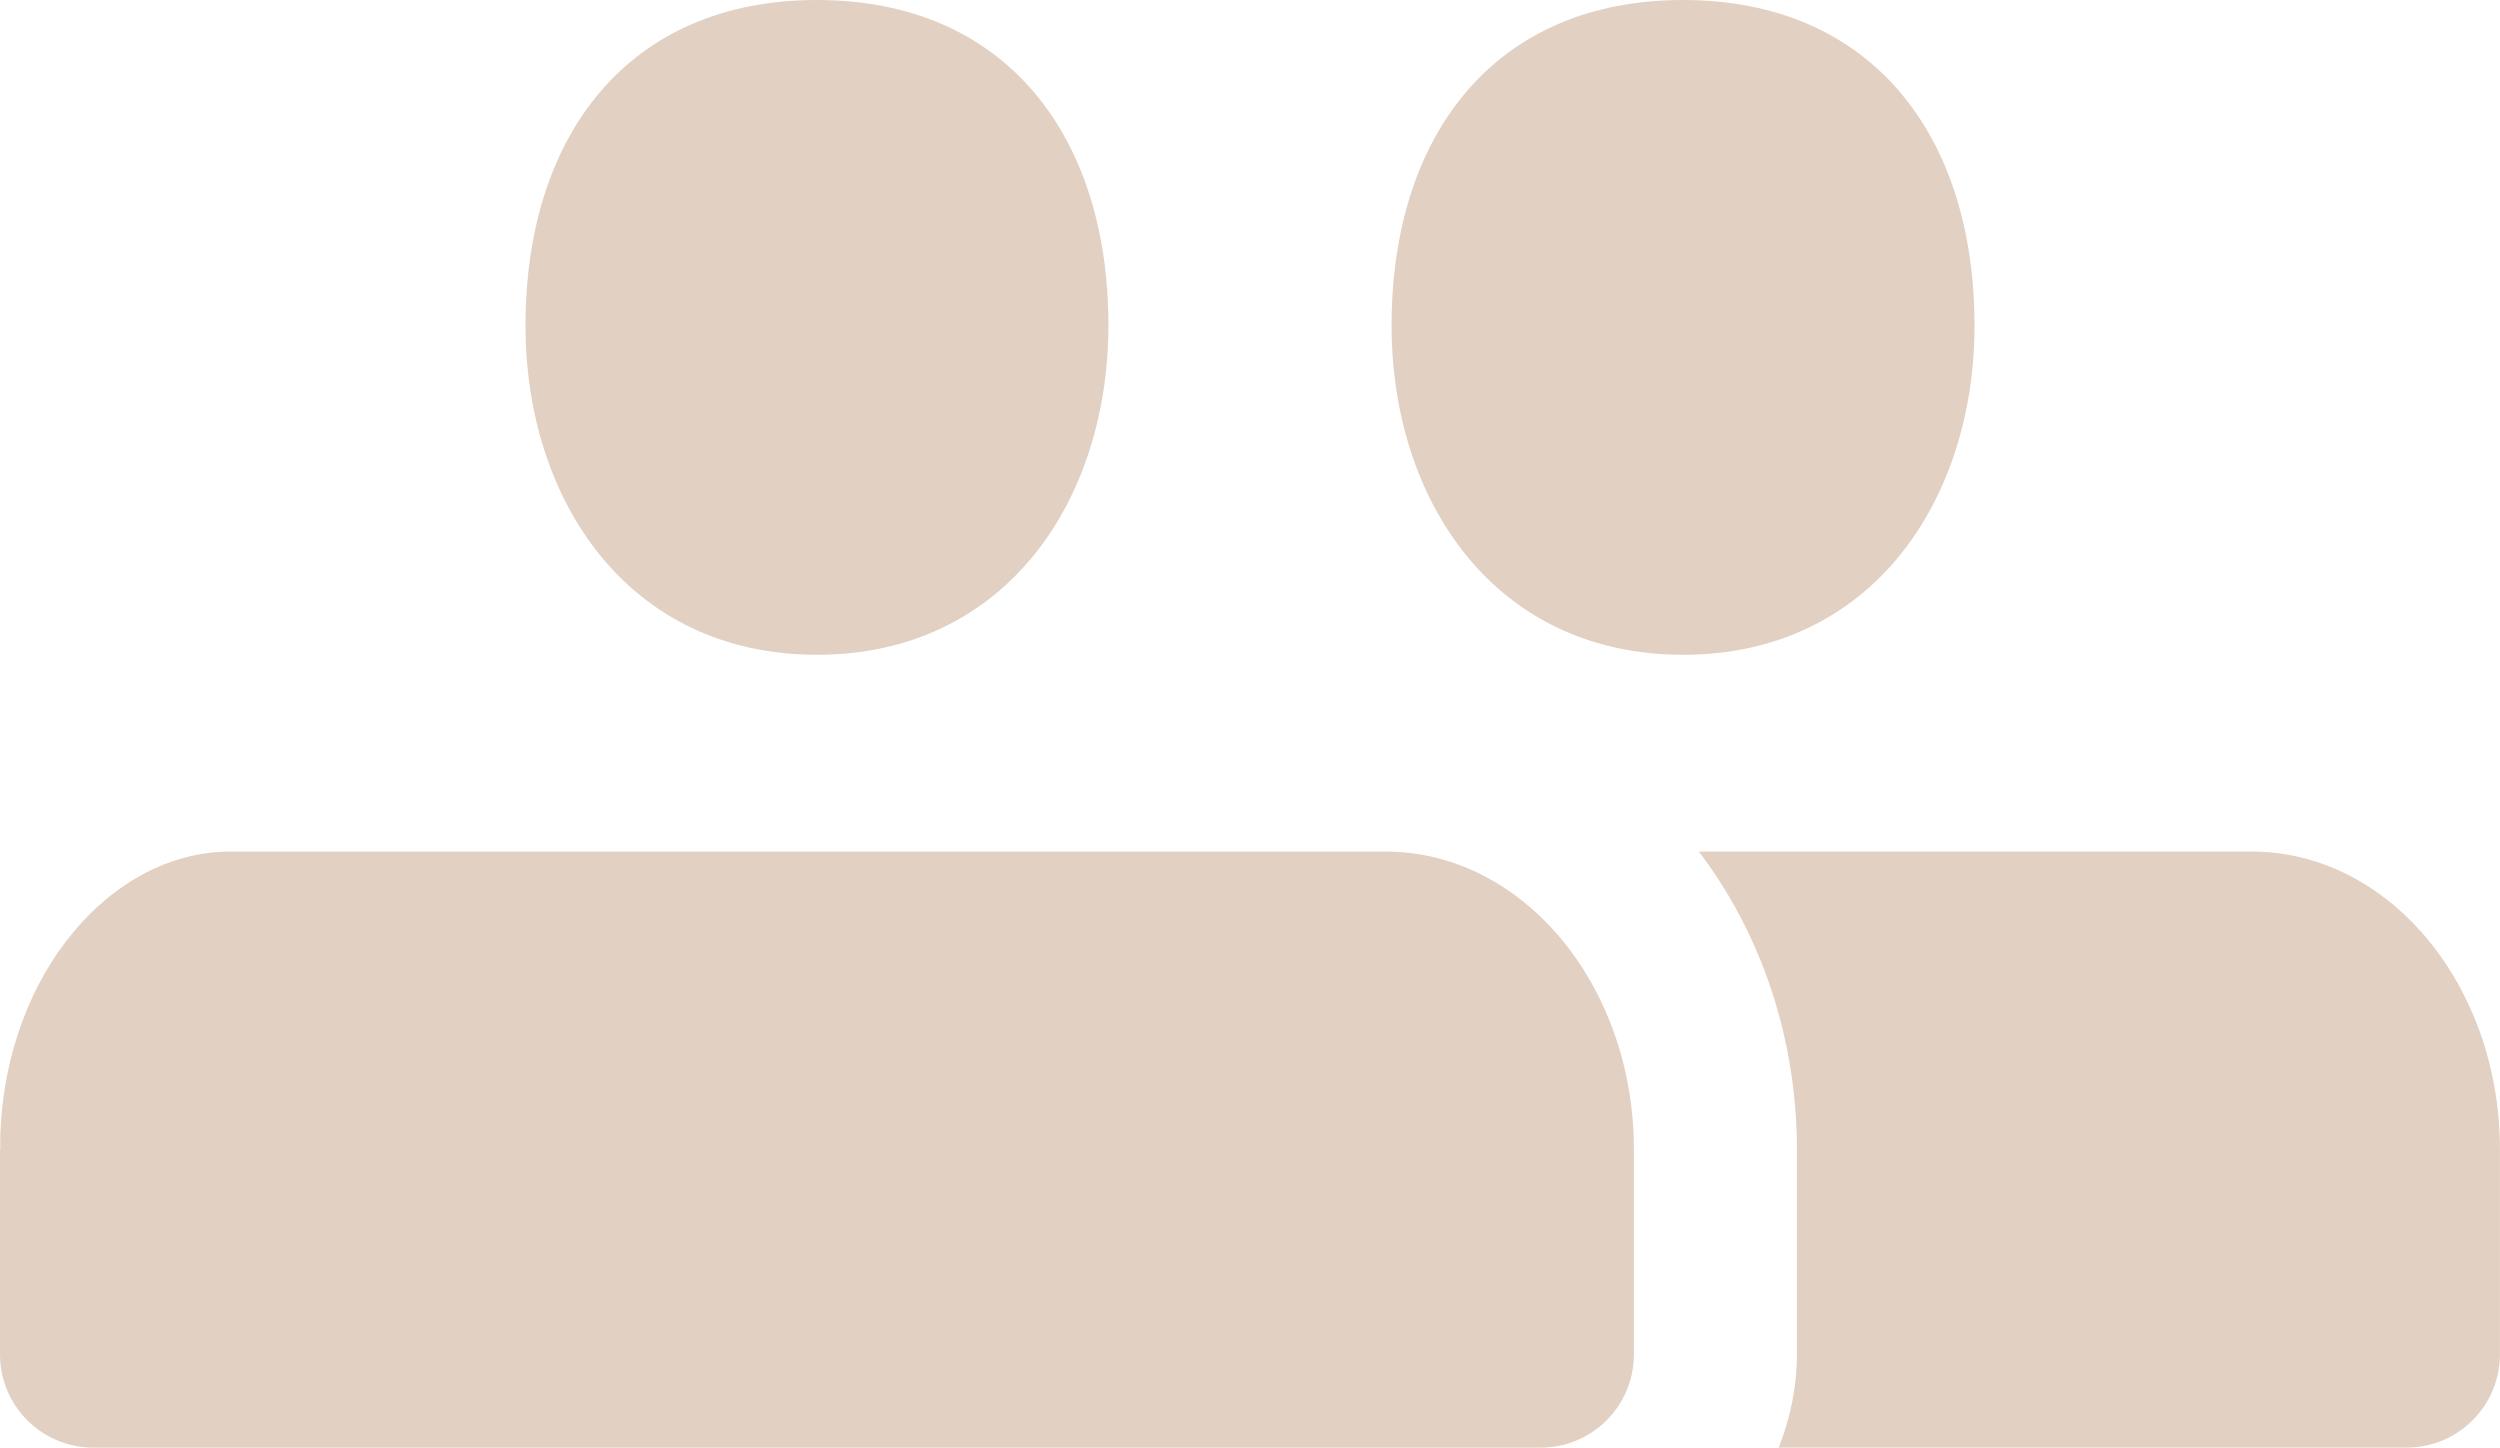 <?xml version="1.0" encoding="UTF-8"?>
<svg id="Layer_2" xmlns="http://www.w3.org/2000/svg" viewBox="0 0 46 26.637">
  <defs>
    <style>
      .cls-1 {
        fill: none;
      }

      .cls-2 {
        fill: #e2d1c2;
      }
    </style>
  </defs>
  <g id="Layer_1-2" data-name="Layer_1">
    <g>
      <path class="cls-1" d="M10.447,9.315c-.171-.324-.315-.668-.43-1.027.115.359.259.703.43,1.027Z"/>
      <path class="cls-1" d="M9.669,5.989c0,.2.007.399.022.596-.015-.197-.022-.396-.022-.596v0Z"/>
      <path class="cls-1" d="M11.044,10.22c-.226-.279-.425-.582-.597-.906.171.324.37.627.597.906Z"/>
      <path class="cls-1" d="M9.865,7.738c-.087-.373-.145-.759-.174-1.153.029.394.088.78.174,1.153Z"/>
      <path class="cls-1" d="M19.616,9.315c-.171.324-.371.627-.597.906.226-.279.426-.582.597-.906Z"/>
      <path class="cls-1" d="M25.493,26.637H1.718C.769,26.637 0,25.868 0,24.919v-3.766h-0v3.766c0,.949.769,1.718,1.718,1.718h26.628c0,0,0-0.0.001-0h-2.853Z"/>
      <path class="cls-2" d="M30.967,12.048c3.482,0,5.364-2.855,5.364-6.059,0-3.482-1.882-5.989-5.364-5.989-3.482,0-5.362,2.507-5.362,5.989,0,3.204,1.88,6.059,5.362,6.059Z"/>
      <path class="cls-2" d="M29.77,25.879c-.309.457-.832.757-1.425.757h.001c.593-0,1.115-.301,1.424-.757Z"/>
      <path class="cls-2" d="M41.43,15.668h-10.171c1.123,1.48,1.804,3.394,1.804,5.484v3.766c0,.607-.125,1.184-.335,1.718h11.553c.949,0,1.718-.769,1.718-1.718v-3.766c0-3.029-2.046-5.484-4.57-5.484Z"/>
      <path class="cls-2" d="M19.019,1.689c-.906-1.062-2.247-1.689-3.988-1.689s-3.082.627-3.987,1.689c-.905,1.062-1.375,2.559-1.375,4.3,0,.2.007.399.022.596.029.394.088.78.174,1.153.043.187.094.37.152.549.115.359.259.703.43,1.027s.37.627.597.906c.905,1.114,2.246,1.828,3.987,1.828s3.082-.714,3.988-1.828c.226-.279.426-.582.597-.906.514-.971.779-2.124.779-3.325,0-1.741-.47-3.238-1.376-4.3Z"/>
      <path class="cls-2" d="M1.718,26.637h26.628c.593,0,1.116-.3,1.425-.757.185-.274.293-.605.293-.961v-3.766c0-2.272-1.151-4.221-2.791-5.053-.547-.278-1.148-.431-1.779-.431H4.235c-1.085,0-2.115.556-2.886,1.483C.577,18.078.062,19.375.006,20.858c-.004.099,0,.197,0,.295H0v3.766c0,.949.769,1.718,1.718,1.718Z"/>
    </g>
  </g>
</svg>